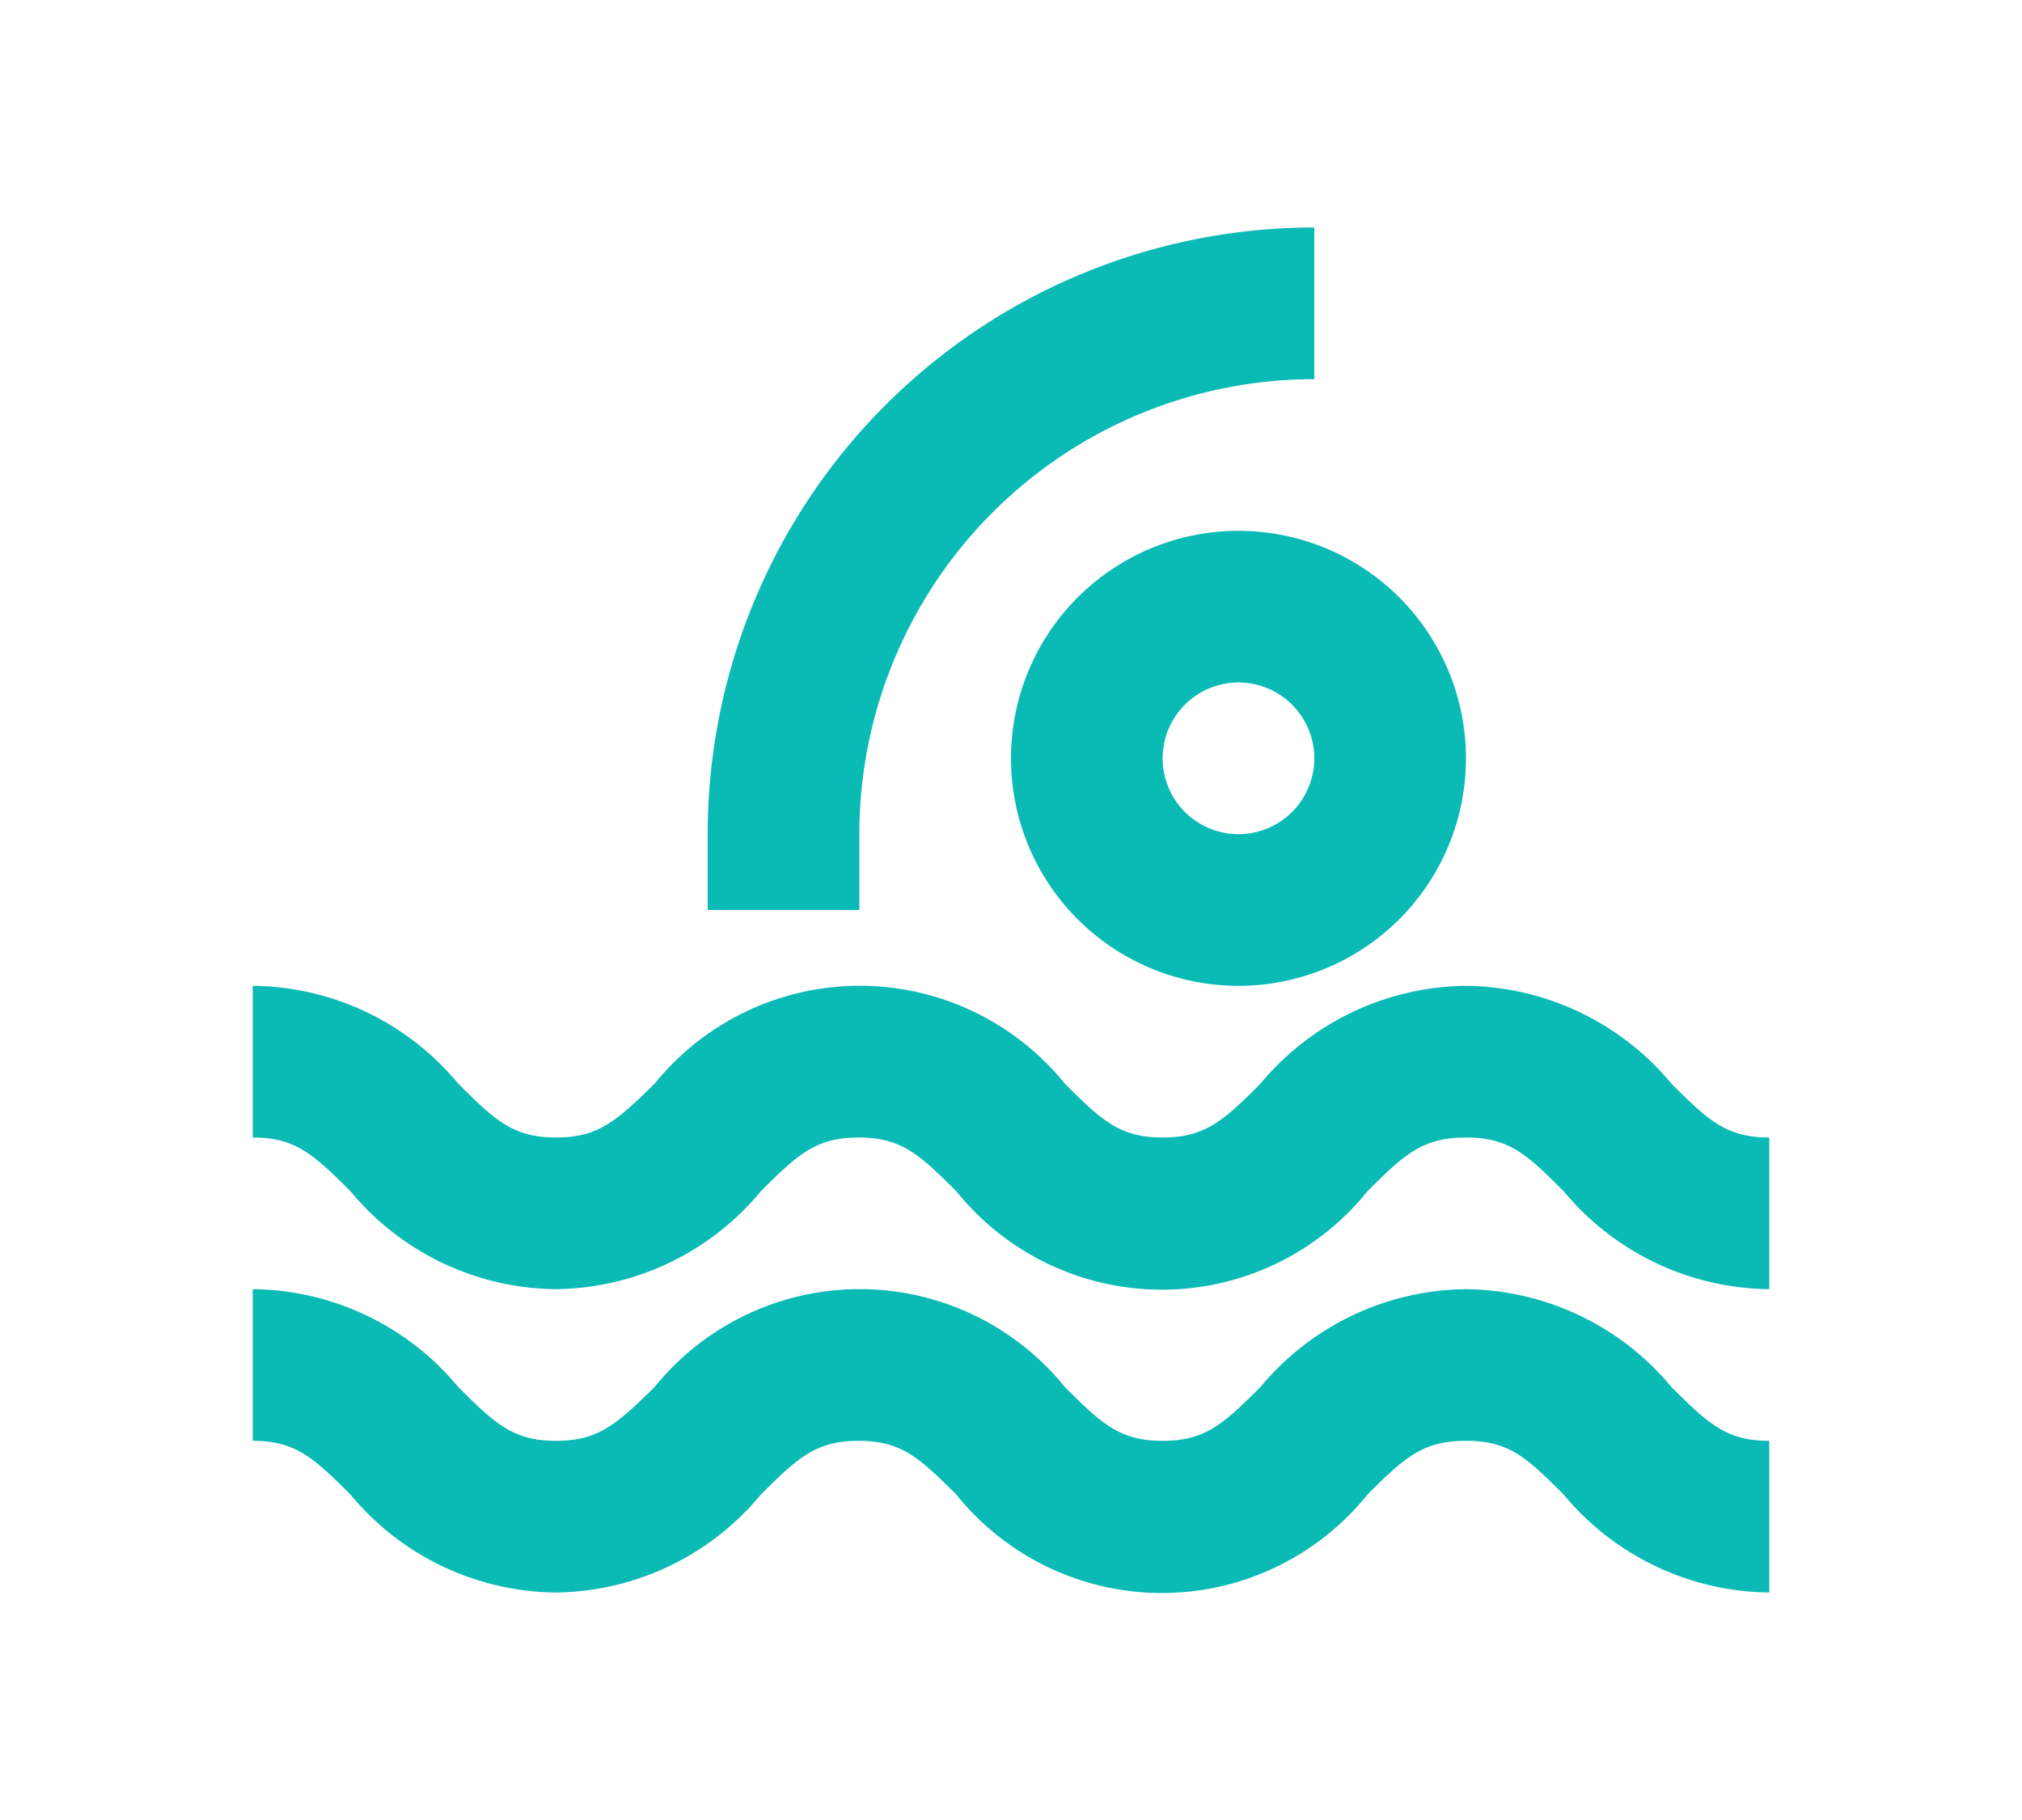 <?xml version="1.0" ?>
<!-- Uploaded to: SVG Repo, www.svgrepo.com, Generator: SVG Repo Mixer Tools -->
<svg fill="#0abab5" width="40px" height="36px" viewBox="0 0 24 24" xmlns="http://www.w3.org/2000/svg">
<title/>
<g data-name="Layer 2" id="Layer_2">
<path d="M18,17a3.57,3.57,0,0,0-2.71,1.29c-.49.49-.73.71-1.29.71s-.8-.22-1.29-.71a3.48,3.48,0,0,0-5.41,0C6.8,18.78,6.56,19,6,19s-.8-.22-1.29-.71A3.56,3.56,0,0,0,2,17v2c.56,0,.8.22,1.29.71A3.56,3.56,0,0,0,6,21,3.56,3.56,0,0,0,8.7,19.71c.49-.49.73-.71,1.29-.71s.8.22,1.29.71a3.48,3.48,0,0,0,5.42,0c.49-.49.73-.71,1.3-.71s.8.22,1.29.71A3.57,3.57,0,0,0,22,21V19c-.56,0-.8-.22-1.29-.71A3.57,3.57,0,0,0,18,17Z"/>
<path d="M18,13a3.57,3.57,0,0,0-2.71,1.29c-.49.49-.73.71-1.29.71s-.8-.22-1.29-.71a3.48,3.48,0,0,0-5.41,0C6.8,14.78,6.56,15,6,15s-.8-.22-1.29-.71A3.56,3.56,0,0,0,2,13v2c.56,0,.8.22,1.29.71A3.56,3.56,0,0,0,6,17,3.56,3.56,0,0,0,8.7,15.71c.49-.49.73-.71,1.29-.71s.8.22,1.29.71a3.48,3.48,0,0,0,5.42,0c.49-.49.73-.71,1.3-.71s.8.22,1.29.71A3.57,3.57,0,0,0,22,17V15c-.56,0-.8-.22-1.29-.71A3.57,3.57,0,0,0,18,13Z"/>
<path d="M12,10a3,3,0,1,0,3-3A3,3,0,0,0,12,10Zm4,0a1,1,0,1,1-1-1A1,1,0,0,1,16,10Z"/>
<path d="M8,11v1h2V11a6,6,0,0,1,6-6V3A8,8,0,0,0,8,11Z"/>
</g>
</svg>
